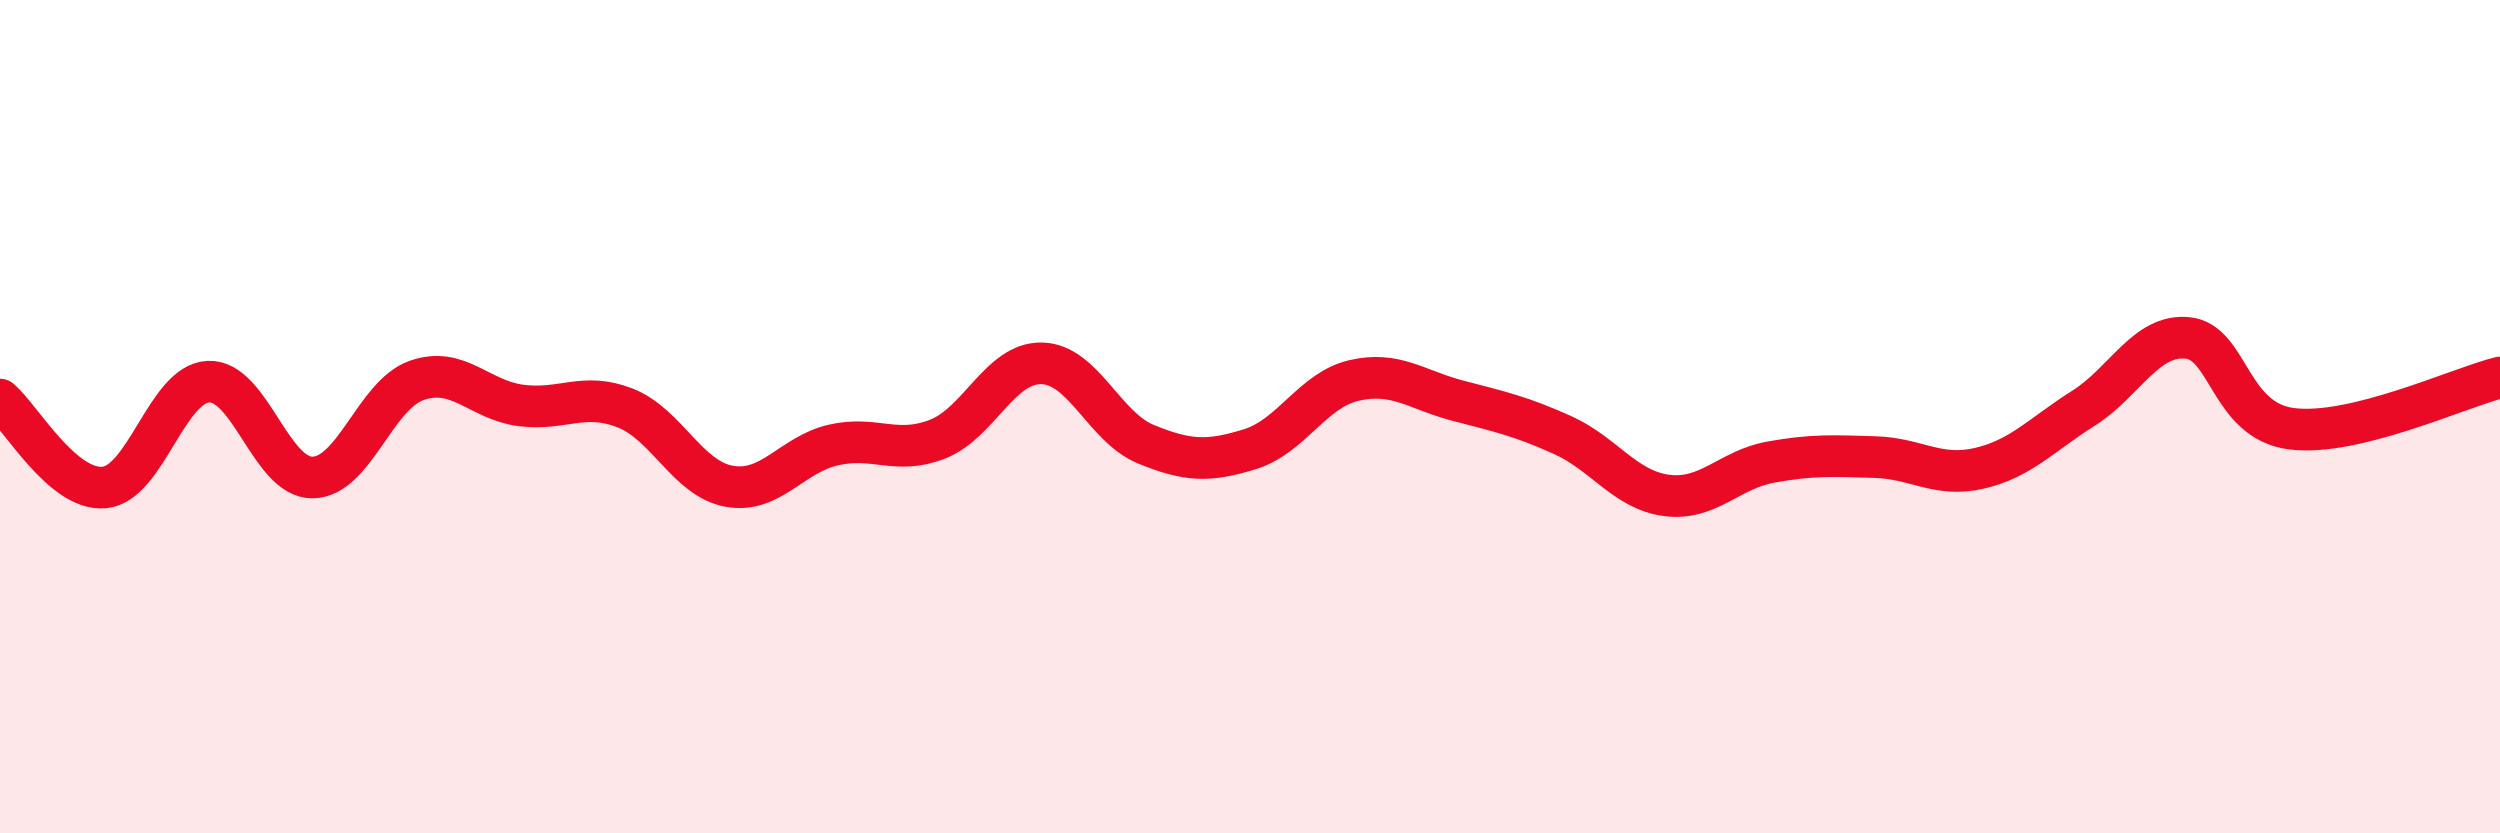 
    <svg width="60" height="20" viewBox="0 0 60 20" xmlns="http://www.w3.org/2000/svg">
      <path
        d="M 0,9.59 C 0.5,10.01 1.5,11.79 2.5,11.7 C 3.5,11.61 4,9.21 5,9.16 C 6,9.11 6.5,11.47 7.5,11.46 C 8.5,11.45 9,9.48 10,9.13 C 11,8.78 11.5,9.6 12.5,9.73 C 13.5,9.86 14,9.4 15,9.79 C 16,10.18 16.5,11.49 17.5,11.67 C 18.5,11.85 19,10.91 20,10.68 C 21,10.45 21.5,10.93 22.5,10.54 C 23.5,10.15 24,8.7 25,8.72 C 26,8.74 26.5,10.25 27.5,10.66 C 28.5,11.07 29,11.09 30,10.78 C 31,10.47 31.5,9.36 32.5,9.13 C 33.5,8.9 34,9.36 35,9.62 C 36,9.88 36.5,9.99 37.5,10.44 C 38.5,10.89 39,11.76 40,11.89 C 41,12.02 41.5,11.27 42.5,11.09 C 43.5,10.91 44,10.94 45,10.97 C 46,11 46.5,11.47 47.5,11.24 C 48.5,11.01 49,10.43 50,9.8 C 51,9.17 51.5,8.01 52.5,8.11 C 53.5,8.21 53.5,10.1 55,10.29 C 56.5,10.48 59,9.31 60,9.06L60 20L0 20Z"
        fill="#EB0A25"
        opacity="0.1"
        stroke-linecap="round"
        stroke-linejoin="round"
      />
      <path
        d="M 0,9.59 C 0.5,10.01 1.5,11.79 2.5,11.7 C 3.5,11.61 4,9.21 5,9.16 C 6,9.11 6.5,11.47 7.5,11.46 C 8.5,11.45 9,9.48 10,9.13 C 11,8.78 11.5,9.6 12.5,9.73 C 13.5,9.86 14,9.4 15,9.79 C 16,10.18 16.5,11.49 17.5,11.67 C 18.5,11.85 19,10.91 20,10.68 C 21,10.45 21.5,10.93 22.5,10.54 C 23.5,10.15 24,8.7 25,8.72 C 26,8.74 26.5,10.25 27.5,10.66 C 28.5,11.07 29,11.09 30,10.78 C 31,10.47 31.5,9.36 32.5,9.13 C 33.5,8.9 34,9.36 35,9.62 C 36,9.88 36.5,9.99 37.5,10.44 C 38.5,10.89 39,11.76 40,11.89 C 41,12.02 41.5,11.27 42.5,11.09 C 43.5,10.91 44,10.94 45,10.97 C 46,11 46.5,11.47 47.5,11.24 C 48.5,11.01 49,10.43 50,9.8 C 51,9.17 51.5,8.01 52.5,8.11 C 53.5,8.21 53.5,10.1 55,10.29 C 56.5,10.48 59,9.31 60,9.06"
        stroke="#EB0A25"
        stroke-width="1"
        fill="none"
        stroke-linecap="round"
        stroke-linejoin="round"
      />
    </svg>
  